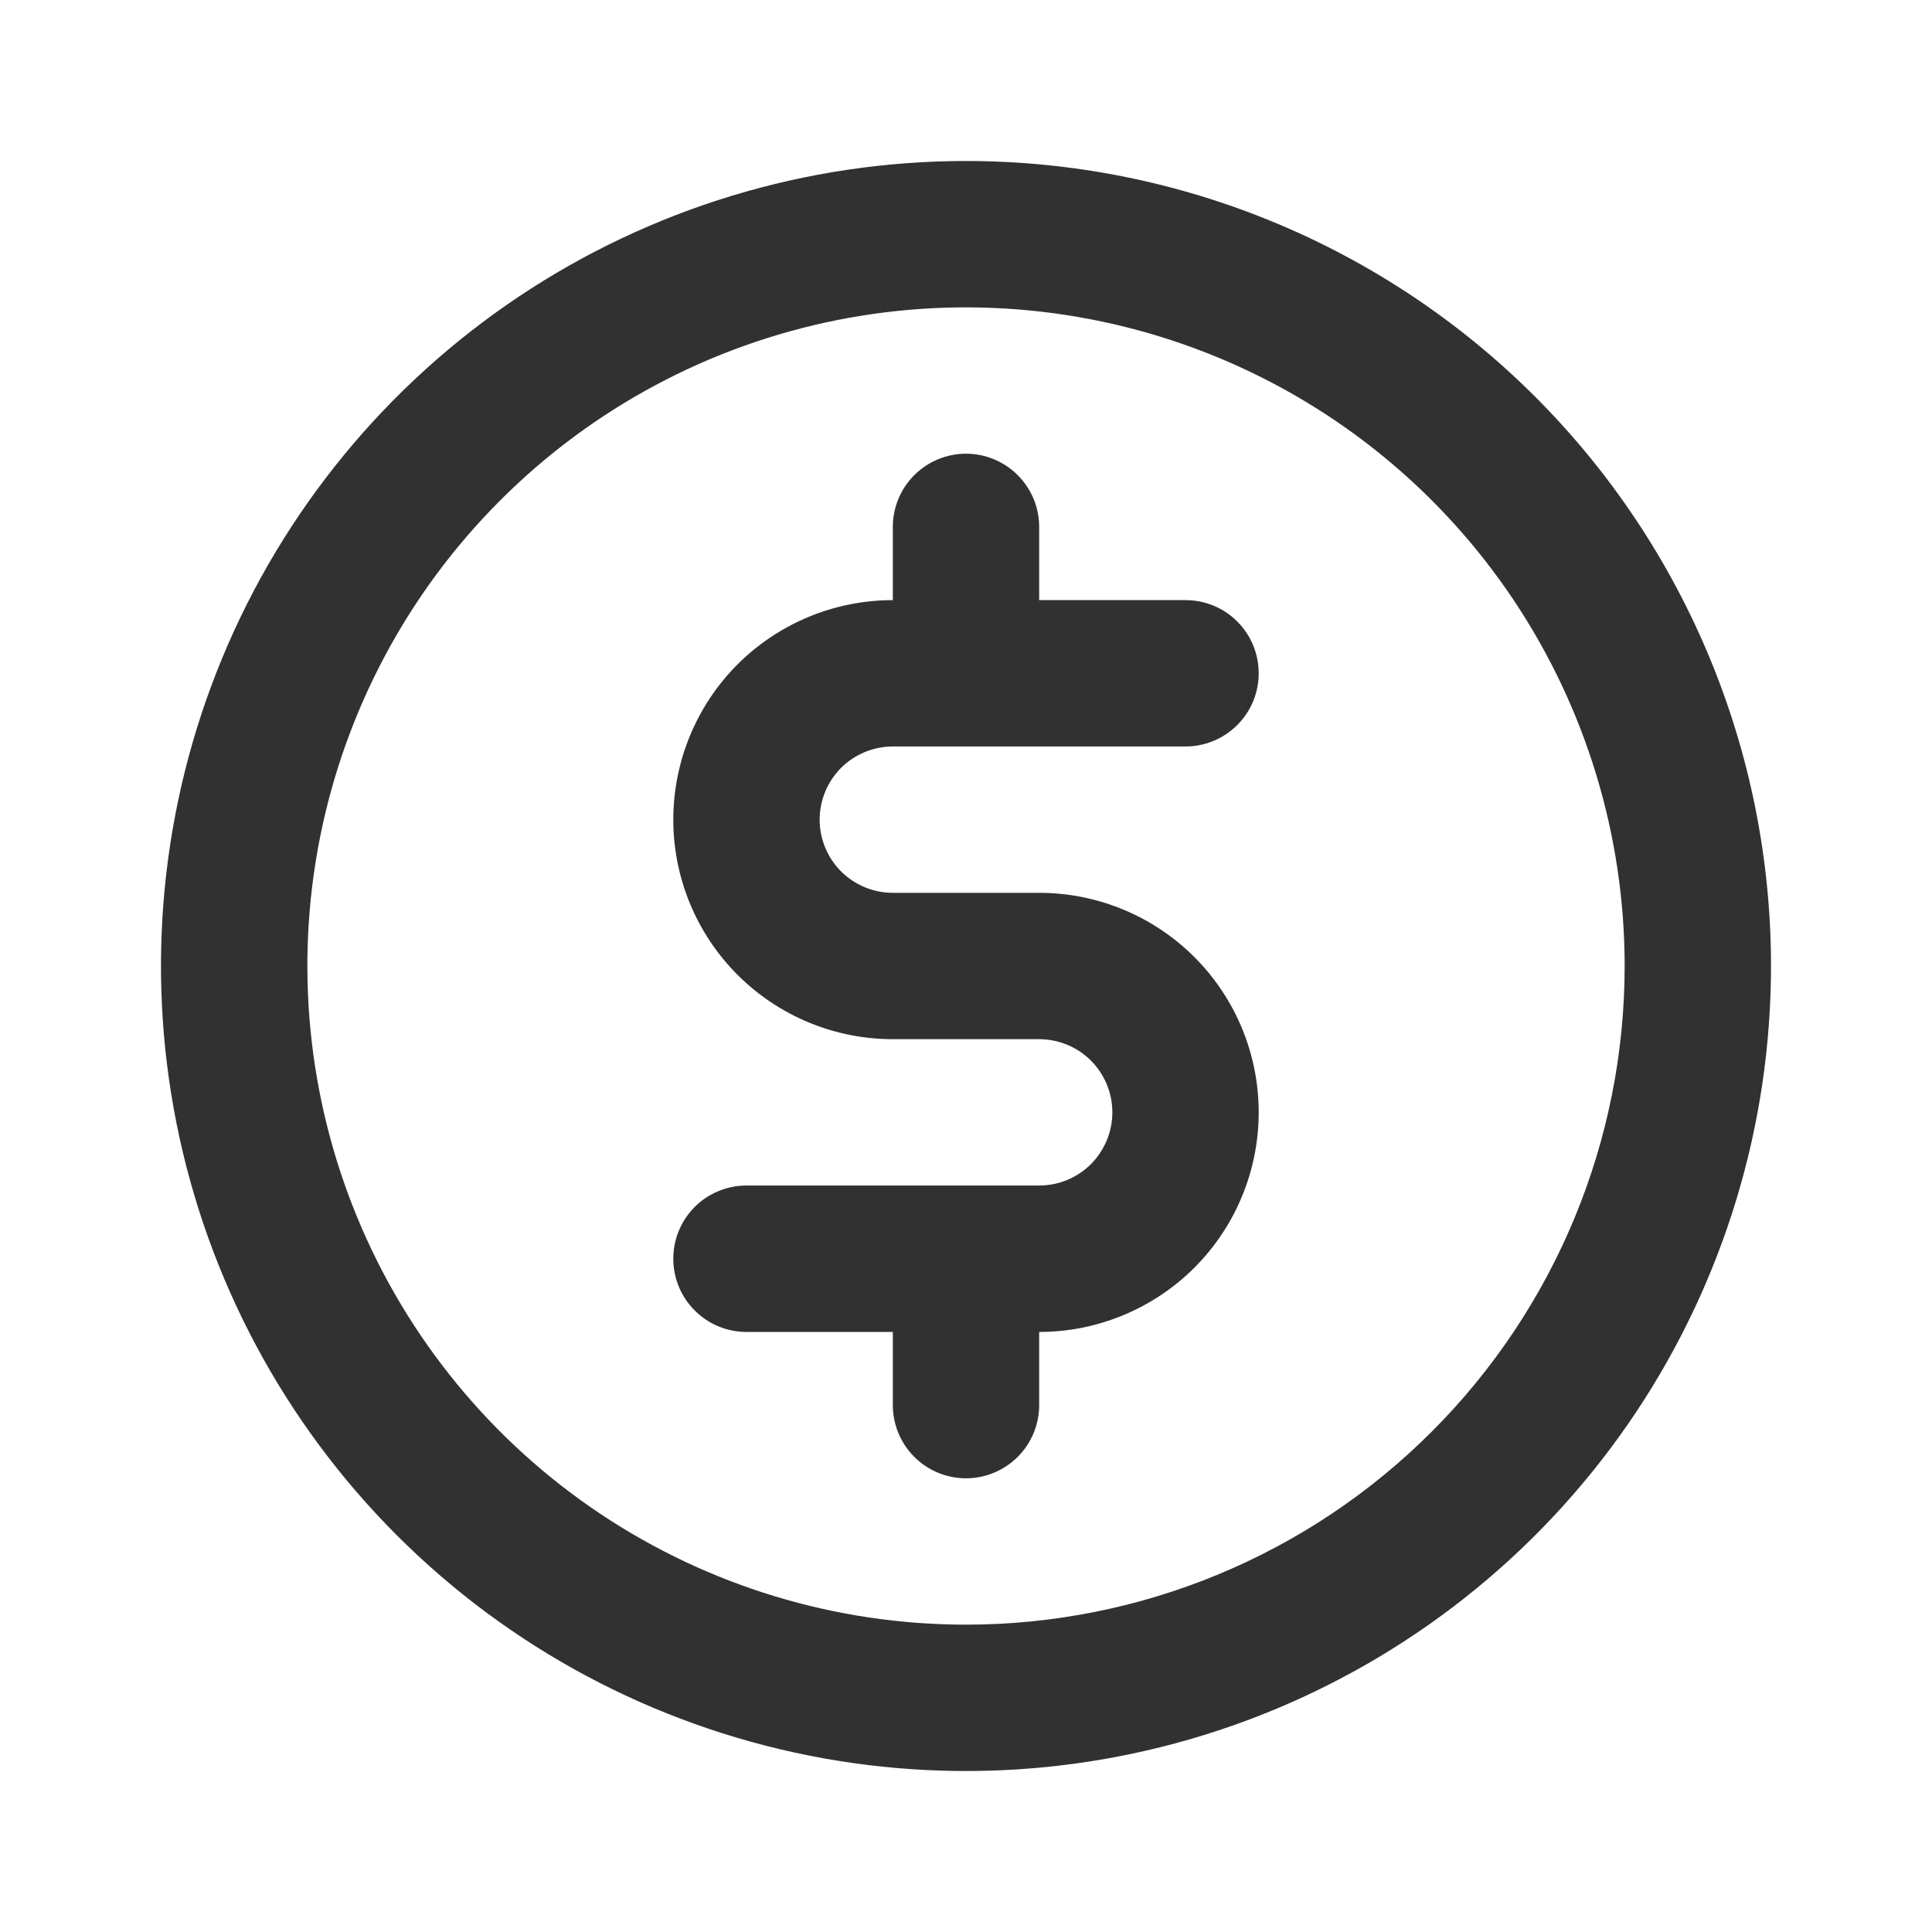<svg width="24" height="24" viewBox="0 0 24 24" fill="none" xmlns="http://www.w3.org/2000/svg">
<path d="M11.091 9.273H14.727C14.968 9.273 15.2 9.177 15.37 9.006C15.541 8.836 15.636 8.605 15.636 8.364C15.636 8.123 15.541 7.891 15.37 7.721C15.2 7.55 14.968 7.455 14.727 7.455H12.909V6.545C12.909 6.304 12.813 6.073 12.643 5.903C12.472 5.732 12.241 5.636 12 5.636C11.759 5.636 11.528 5.732 11.357 5.903C11.187 6.073 11.091 6.304 11.091 6.545V7.455C10.368 7.455 9.674 7.742 9.162 8.253C8.651 8.765 8.364 9.459 8.364 10.182C8.364 10.905 8.651 11.599 9.162 12.11C9.674 12.622 10.368 12.909 11.091 12.909H12.909C13.15 12.909 13.381 13.005 13.552 13.175C13.722 13.346 13.818 13.577 13.818 13.818C13.818 14.059 13.722 14.29 13.552 14.461C13.381 14.632 13.15 14.727 12.909 14.727H9.273C9.032 14.727 8.8 14.823 8.63 14.993C8.459 15.164 8.364 15.395 8.364 15.636C8.364 15.877 8.459 16.109 8.63 16.279C8.8 16.45 9.032 16.546 9.273 16.546H11.091V17.454C11.091 17.696 11.187 17.927 11.357 18.097C11.528 18.268 11.759 18.364 12 18.364C12.241 18.364 12.472 18.268 12.643 18.097C12.813 17.927 12.909 17.696 12.909 17.454V16.546C13.632 16.546 14.326 16.258 14.838 15.747C15.349 15.235 15.636 14.541 15.636 13.818C15.636 13.095 15.349 12.401 14.838 11.89C14.326 11.378 13.632 11.091 12.909 11.091H11.091C10.85 11.091 10.619 10.995 10.448 10.825C10.278 10.654 10.182 10.423 10.182 10.182C10.182 9.941 10.278 9.709 10.448 9.539C10.619 9.369 10.85 9.273 11.091 9.273ZM12 2C10.022 2 8.089 2.586 6.444 3.685C4.8 4.784 3.518 6.346 2.761 8.173C2.004 10 1.806 12.011 2.192 13.951C2.578 15.891 3.53 17.672 4.929 19.071C6.327 20.47 8.109 21.422 10.049 21.808C11.989 22.194 14 21.996 15.827 21.239C17.654 20.482 19.216 19.2 20.315 17.556C21.413 15.911 22 13.978 22 12C22 9.348 20.946 6.804 19.071 4.929C17.196 3.054 14.652 2 12 2ZM12 20.182C10.382 20.182 8.8 19.702 7.454 18.803C6.109 17.904 5.06 16.626 4.441 15.131C3.822 13.636 3.66 11.991 3.975 10.404C4.291 8.817 5.07 7.359 6.215 6.215C7.359 5.07 8.817 4.291 10.404 3.975C11.991 3.66 13.636 3.822 15.131 4.441C16.626 5.06 17.904 6.109 18.803 7.454C19.702 8.8 20.182 10.382 20.182 12C20.182 14.17 19.32 16.251 17.785 17.785C16.251 19.32 14.17 20.182 12 20.182Z" fill="#313131"/>
</svg>
